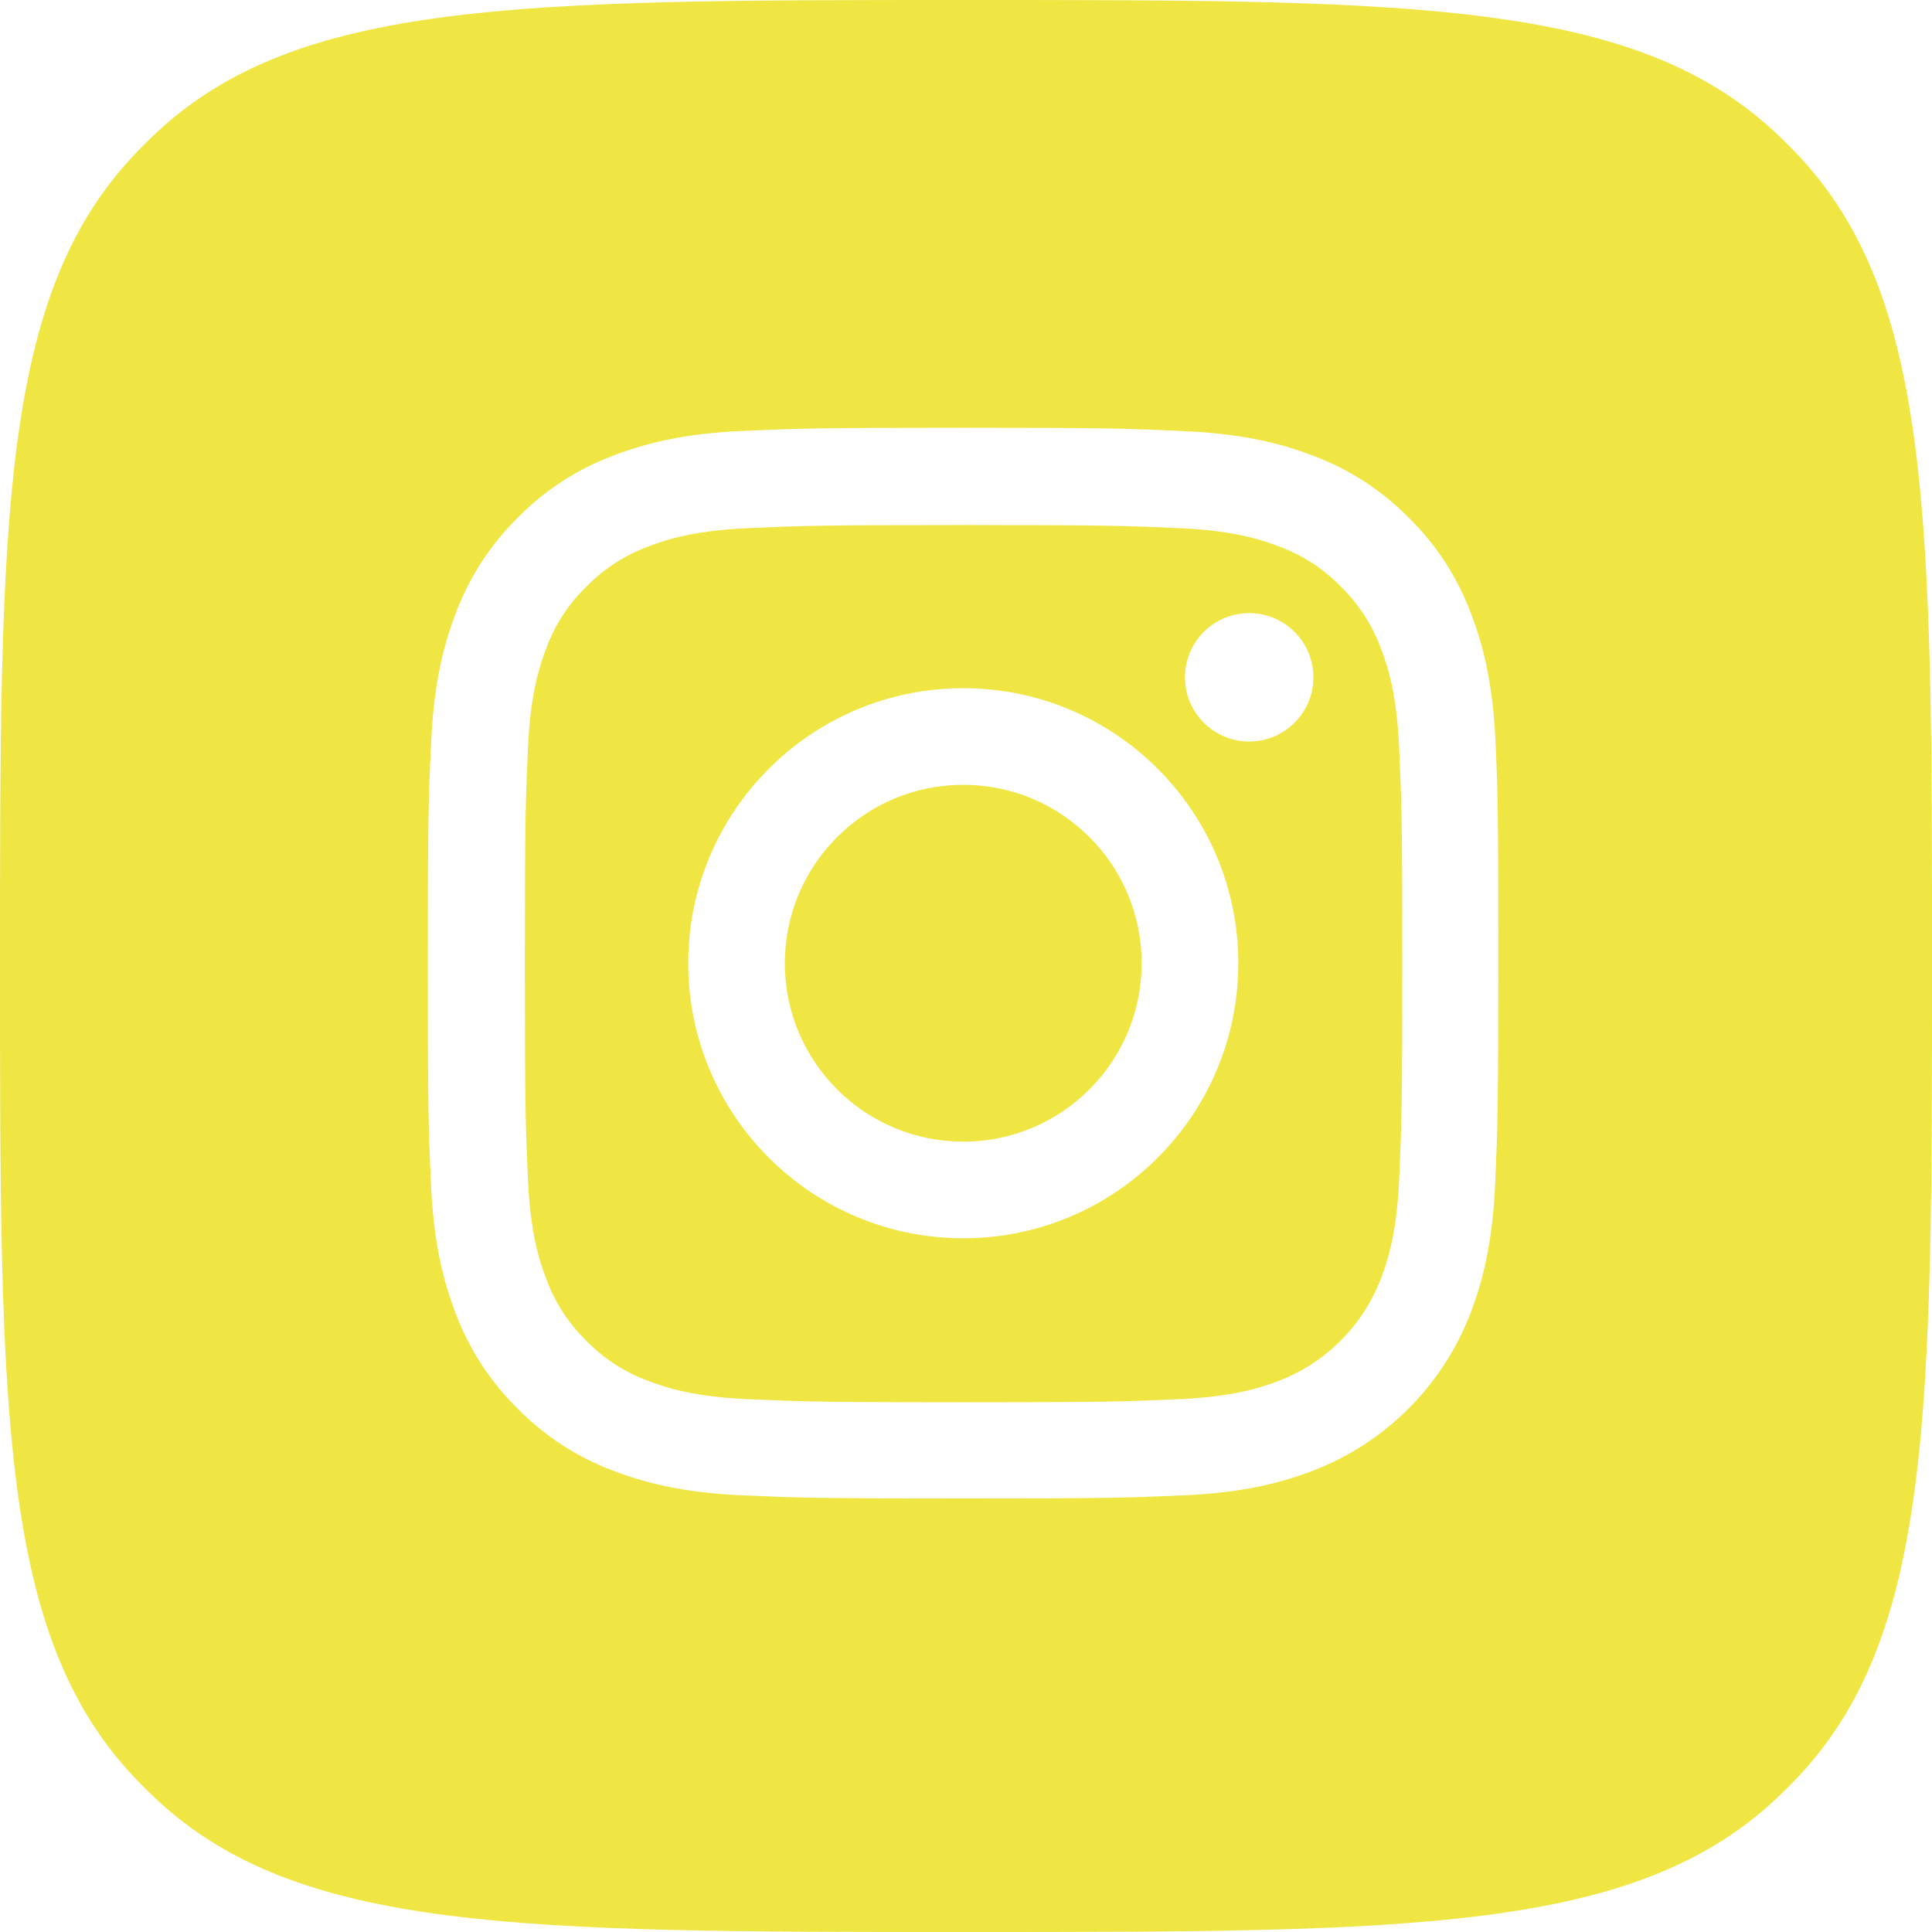 <?xml version="1.0" encoding="UTF-8"?> <svg xmlns="http://www.w3.org/2000/svg" width="294" height="294" viewBox="0 0 294 294" fill="none"> <g clip-path="url(#clip0_306_42)"> <path fill-rule="evenodd" clip-rule="evenodd" d="M0 147C0 79.204 0 45.305 20.327 23.659C21.403 22.514 22.514 21.403 23.659 20.327C45.305 0 79.204 0 147 0C214.796 0 248.695 0 270.341 20.327C271.486 21.403 272.597 22.514 273.673 23.659C294 45.305 294 79.204 294 147C294 214.796 294 248.695 273.673 270.341C272.597 271.486 271.486 272.597 270.341 273.673C248.695 294 214.796 294 147 294C79.204 294 45.305 294 23.659 273.673C22.514 272.597 21.403 271.486 20.327 270.341C0 248.695 0 214.796 0 147ZM227.586 113.001C227.204 104.343 225.804 98.392 223.799 93.234C221.73 87.76 218.547 82.859 214.377 78.785C210.303 74.647 205.369 71.432 199.958 69.396C194.772 67.39 188.851 65.99 180.194 65.609C171.472 65.194 168.703 65.099 146.582 65.099C124.462 65.099 121.693 65.194 113.003 65.576C104.346 65.958 98.395 67.359 93.239 69.363C87.763 71.432 82.862 74.615 78.788 78.785C74.65 82.859 71.436 87.792 69.398 93.203C67.393 98.392 65.993 104.311 65.612 112.968C65.197 121.69 65.102 124.459 65.102 146.58C65.102 168.7 65.197 171.469 65.579 180.159C65.961 188.816 67.362 194.767 69.368 199.925C71.436 205.399 74.65 210.3 78.788 214.374C82.862 218.512 87.796 221.727 93.206 223.764C98.394 225.769 104.314 227.169 112.973 227.551C121.66 227.934 124.431 228.028 146.552 228.028C168.672 228.028 171.441 227.934 180.131 227.551C188.788 227.169 194.739 225.769 199.895 223.764C205.31 221.67 210.228 218.468 214.334 214.363C218.439 210.258 221.642 205.34 223.736 199.925C225.74 194.736 227.141 188.816 227.523 180.159C227.905 171.469 228 168.7 228 146.58C228 124.459 227.968 121.69 227.586 113.001ZM212.914 179.522C212.563 187.479 211.227 191.776 210.113 194.641C207.375 201.738 201.742 207.372 194.643 210.11C191.779 211.224 187.451 212.56 179.525 212.91C170.931 213.293 168.354 213.387 146.615 213.387C124.876 213.387 122.266 213.293 113.703 212.91C105.746 212.56 101.449 211.224 98.585 210.11C95.053 208.804 91.838 206.735 89.228 204.03C86.522 201.388 84.454 198.205 83.148 194.673C82.034 191.809 80.698 187.479 80.348 179.555C79.965 170.961 79.871 168.382 79.871 146.643C79.871 124.904 79.965 122.294 80.348 113.733C80.698 105.776 82.034 101.479 83.148 98.614C84.454 95.081 86.522 91.867 89.26 89.256C91.901 86.55 95.084 84.482 98.617 83.178C101.482 82.064 105.811 80.727 113.736 80.376C122.329 79.995 124.908 79.899 146.646 79.899C168.417 79.899 170.995 79.995 179.557 80.376C187.514 80.727 191.811 82.063 194.676 83.177C198.208 84.482 201.423 86.55 204.033 89.256C206.738 91.898 208.807 95.081 210.113 98.614C211.227 101.479 212.563 105.807 212.914 113.733C213.296 122.327 213.391 124.904 213.391 146.643C213.391 168.382 213.296 170.928 212.914 179.522ZM104.73 146.58C104.73 123.472 123.477 104.725 146.584 104.725C169.691 104.725 188.438 123.472 188.438 146.58C188.438 169.688 169.691 188.434 146.584 188.434C123.477 188.434 104.73 169.688 104.73 146.58ZM119.434 146.58C119.434 161.572 131.593 173.729 146.584 173.729C161.575 173.729 173.734 161.572 173.734 146.58C173.734 131.588 161.576 119.43 146.584 119.43C131.593 119.43 119.434 131.588 119.434 146.58ZM190.093 112.841C195.49 112.841 199.865 108.466 199.865 103.07C199.865 97.673 195.49 93.299 190.093 93.299C184.697 93.299 180.322 97.673 180.322 103.07C180.322 108.466 184.697 112.841 190.093 112.841Z" fill="#EFE643"></path> </g> <defs> <clipPath id="clip0_306_42"> <rect width="294" height="294" fill="white"></rect> </clipPath> </defs> </svg> 